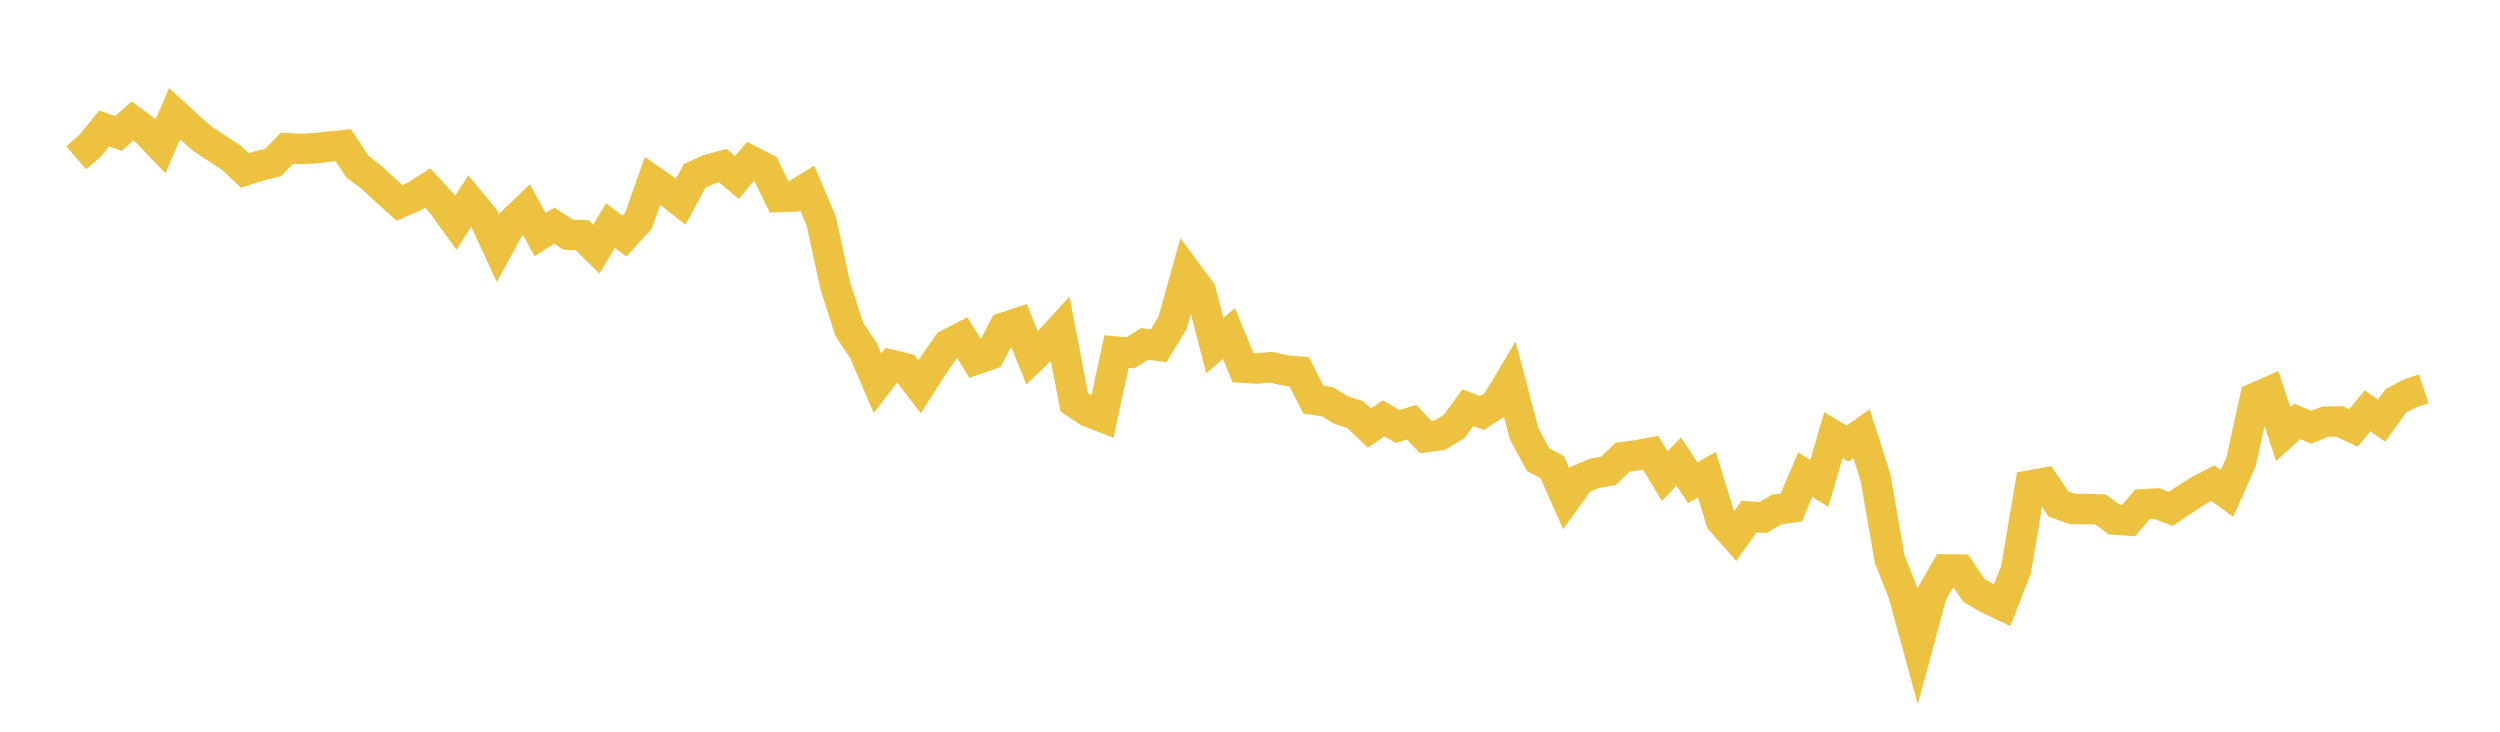 <svg width="164" height="48" xmlns="http://www.w3.org/2000/svg" xmlns:xlink="http://www.w3.org/1999/xlink"><path fill="none" stroke="rgb(237,194,64)" stroke-width="2" d="M5,10.351L5.922,9.554L6.844,8.423L7.766,8.755L8.689,7.939L9.611,8.622L10.533,9.587L11.455,7.463L12.377,8.317L13.299,9.115L14.222,9.726L15.144,10.326L16.066,11.186L16.988,10.884L17.91,10.661L18.832,9.721L19.754,9.77L20.677,9.722L21.599,9.62L22.521,9.529L23.443,10.929L24.365,11.63L25.287,12.482L26.21,13.312L27.132,12.912L28.054,12.332L28.976,13.33L29.898,14.613L30.82,13.188L31.743,14.299L32.665,16.283L33.587,14.6L34.509,13.712L35.431,15.393L36.353,14.803L37.275,15.399L38.198,15.432L39.12,16.346L40.042,14.8L40.964,15.489L41.886,14.477L42.808,11.865L43.731,12.509L44.653,13.229L45.575,11.534L46.497,11.115L47.419,10.869L48.341,11.646L49.263,10.555L50.186,11.032L51.108,12.924L52.03,12.891L52.952,12.324L53.874,14.498L54.796,18.759L55.719,21.627L56.641,22.993L57.563,25.136L58.485,23.941L59.407,24.167L60.329,25.373L61.251,23.925L62.174,22.598L63.096,22.12L64.018,23.582L64.94,23.259L65.862,21.488L66.784,21.186L67.707,23.484L68.629,22.607L69.551,21.597L70.473,26.399L71.395,27.009L72.317,27.365L73.24,23.067L74.162,23.147L75.084,22.56L76.006,22.685L76.928,21.164L77.85,17.859L78.772,19.102L79.695,22.676L80.617,21.872L81.539,24.117L82.461,24.171L83.383,24.091L84.305,24.304L85.228,24.38L86.15,26.215L87.072,26.353L87.994,26.912L88.916,27.203L89.838,28.084L90.76,27.442L91.683,27.975L92.605,27.697L93.527,28.679L94.449,28.547L95.371,27.998L96.293,26.747L97.216,27.095L98.138,26.49L99.06,24.951L99.982,28.446L100.904,30.164L101.826,30.647L102.749,32.721L103.671,31.442L104.593,31.049L105.515,30.888L106.437,29.988L107.359,29.875L108.281,29.699L109.204,31.232L110.126,30.282L111.048,31.672L111.97,31.135L112.892,34.142L113.814,35.194L114.737,33.885L115.659,33.95L116.581,33.415L117.503,33.302L118.425,31.137L119.347,31.71L120.269,28.557L121.192,29.103L122.114,28.45L123.036,31.335L123.958,36.656L124.88,39.007L125.802,42.385L126.725,38.969L127.647,37.353L128.569,37.367L129.491,38.731L130.413,39.276L131.335,39.711L132.257,37.351L133.18,31.845L134.102,31.679L135.024,33.05L135.946,33.388L136.868,33.392L137.79,33.421L138.713,34.087L139.635,34.145L140.557,33.082L141.479,33.034L142.401,33.384L143.323,32.764L144.246,32.168L145.168,31.699L146.09,32.372L147.012,30.305L147.934,26.095L148.856,25.693L149.778,28.475L150.701,27.64L151.623,28.028L152.545,27.66L153.467,27.645L154.389,28.071L155.311,26.954L156.234,27.596L157.156,26.308L158.078,25.814L159,25.503"></path></svg>